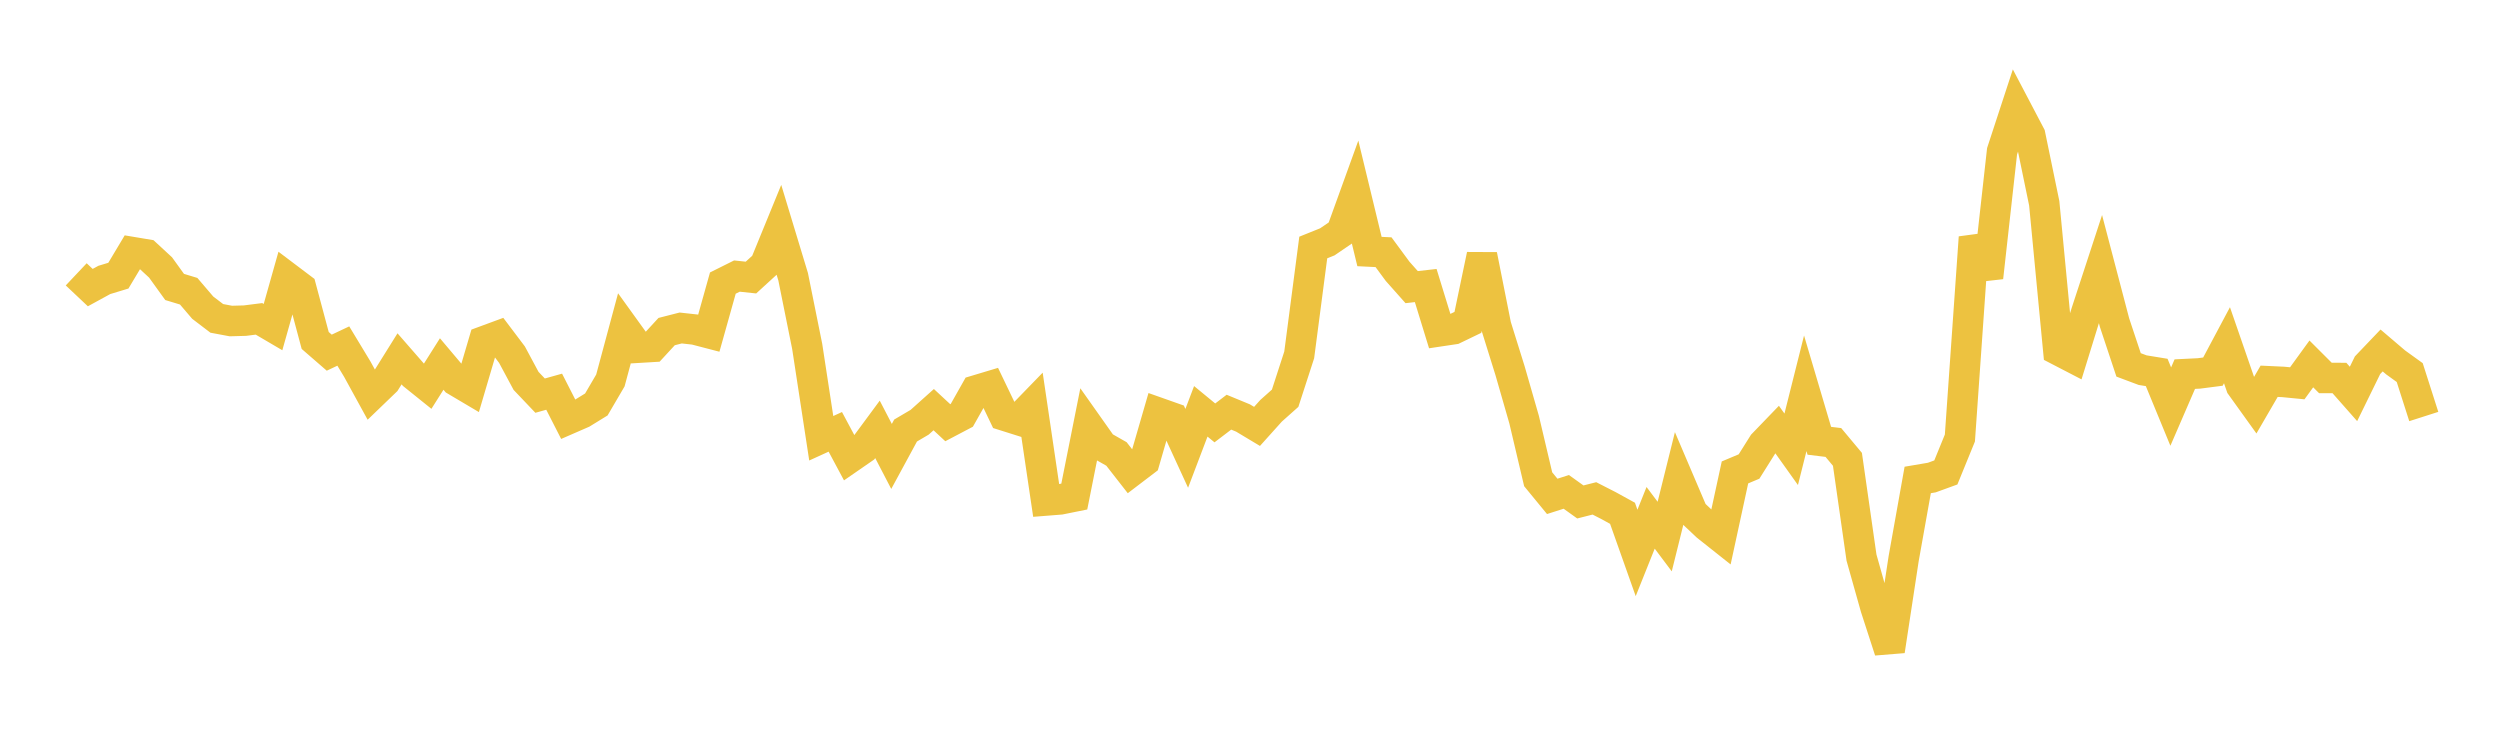 <svg width="164" height="48" xmlns="http://www.w3.org/2000/svg" xmlns:xlink="http://www.w3.org/1999/xlink"><path fill="none" stroke="rgb(237,194,64)" stroke-width="2" d="M5,17.997L5.922,18.867L6.844,18.363L7.766,18.083L8.689,16.538L9.611,16.693L10.533,17.545L11.455,18.824L12.377,19.104L13.299,20.183L14.222,20.886L15.144,21.059L16.066,21.034L16.988,20.917L17.91,21.458L18.832,18.193L19.754,18.889L20.677,22.335L21.599,23.135L22.521,22.7L23.443,24.225L24.365,25.907L25.287,25.019L26.21,23.54L27.132,24.597L28.054,25.338L28.976,23.879L29.898,24.972L30.82,25.518L31.743,22.386L32.665,22.046L33.587,23.267L34.509,24.985L35.431,25.954L36.353,25.696L37.275,27.502L38.198,27.1L39.12,26.533L40.042,24.958L40.964,21.53L41.886,22.809L42.808,22.754L43.731,21.752L44.653,21.516L45.575,21.618L46.497,21.858L47.419,18.57L48.341,18.11L49.263,18.208L50.186,17.364L51.108,15.112L52.03,18.154L52.952,22.724L53.874,28.75L54.796,28.329L55.719,30.053L56.641,29.416L57.563,28.167L58.485,29.942L59.407,28.242L60.329,27.699L61.251,26.873L62.174,27.73L63.096,27.245L64.018,25.612L64.94,25.335L65.862,27.256L66.784,27.547L67.707,26.596L68.629,32.833L69.551,32.76L70.473,32.574L71.395,27.949L72.317,29.254L73.24,29.779L74.162,30.96L75.084,30.258L76.006,27.079L76.928,27.405L77.85,29.411L78.772,26.983L79.695,27.742L80.617,27.039L81.539,27.419L82.461,27.972L83.383,26.946L84.305,26.125L85.228,23.282L86.15,16.236L87.072,15.865L87.994,15.237L88.916,12.688L89.838,16.5L90.76,16.545L91.683,17.798L92.605,18.836L93.527,18.731L94.449,21.731L95.371,21.593L96.293,21.148L97.216,16.733L98.138,21.365L99.06,24.322L99.982,27.528L100.904,31.439L101.826,32.562L102.749,32.267L103.671,32.928L104.593,32.694L105.515,33.165L106.437,33.672L107.359,36.274L108.281,33.969L109.204,35.198L110.126,31.485L111.048,33.645L111.97,34.515L112.892,35.246L113.814,30.991L114.737,30.603L115.659,29.136L116.581,28.18L117.503,29.474L118.425,25.801L119.347,28.915L120.269,29.027L121.192,30.132L122.114,36.578L123.036,39.853L123.958,42.694L124.88,36.644L125.802,31.485L126.725,31.328L127.647,30.993L128.569,28.734L129.491,15.574L130.413,18.203L131.335,9.925L132.257,7.111L133.18,8.869L134.102,13.336L135.024,22.971L135.946,23.449L136.868,20.464L137.79,17.646L138.713,21.164L139.635,23.936L140.557,24.282L141.479,24.433L142.401,26.672L143.323,24.542L144.246,24.497L145.168,24.378L146.09,22.647L147.012,25.314L147.934,26.598L148.856,25.011L149.778,25.054L150.701,25.144L151.623,23.873L152.545,24.794L153.467,24.797L154.389,25.842L155.311,23.958L156.234,22.991L157.156,23.776L158.078,24.441L159,27.324"></path></svg>